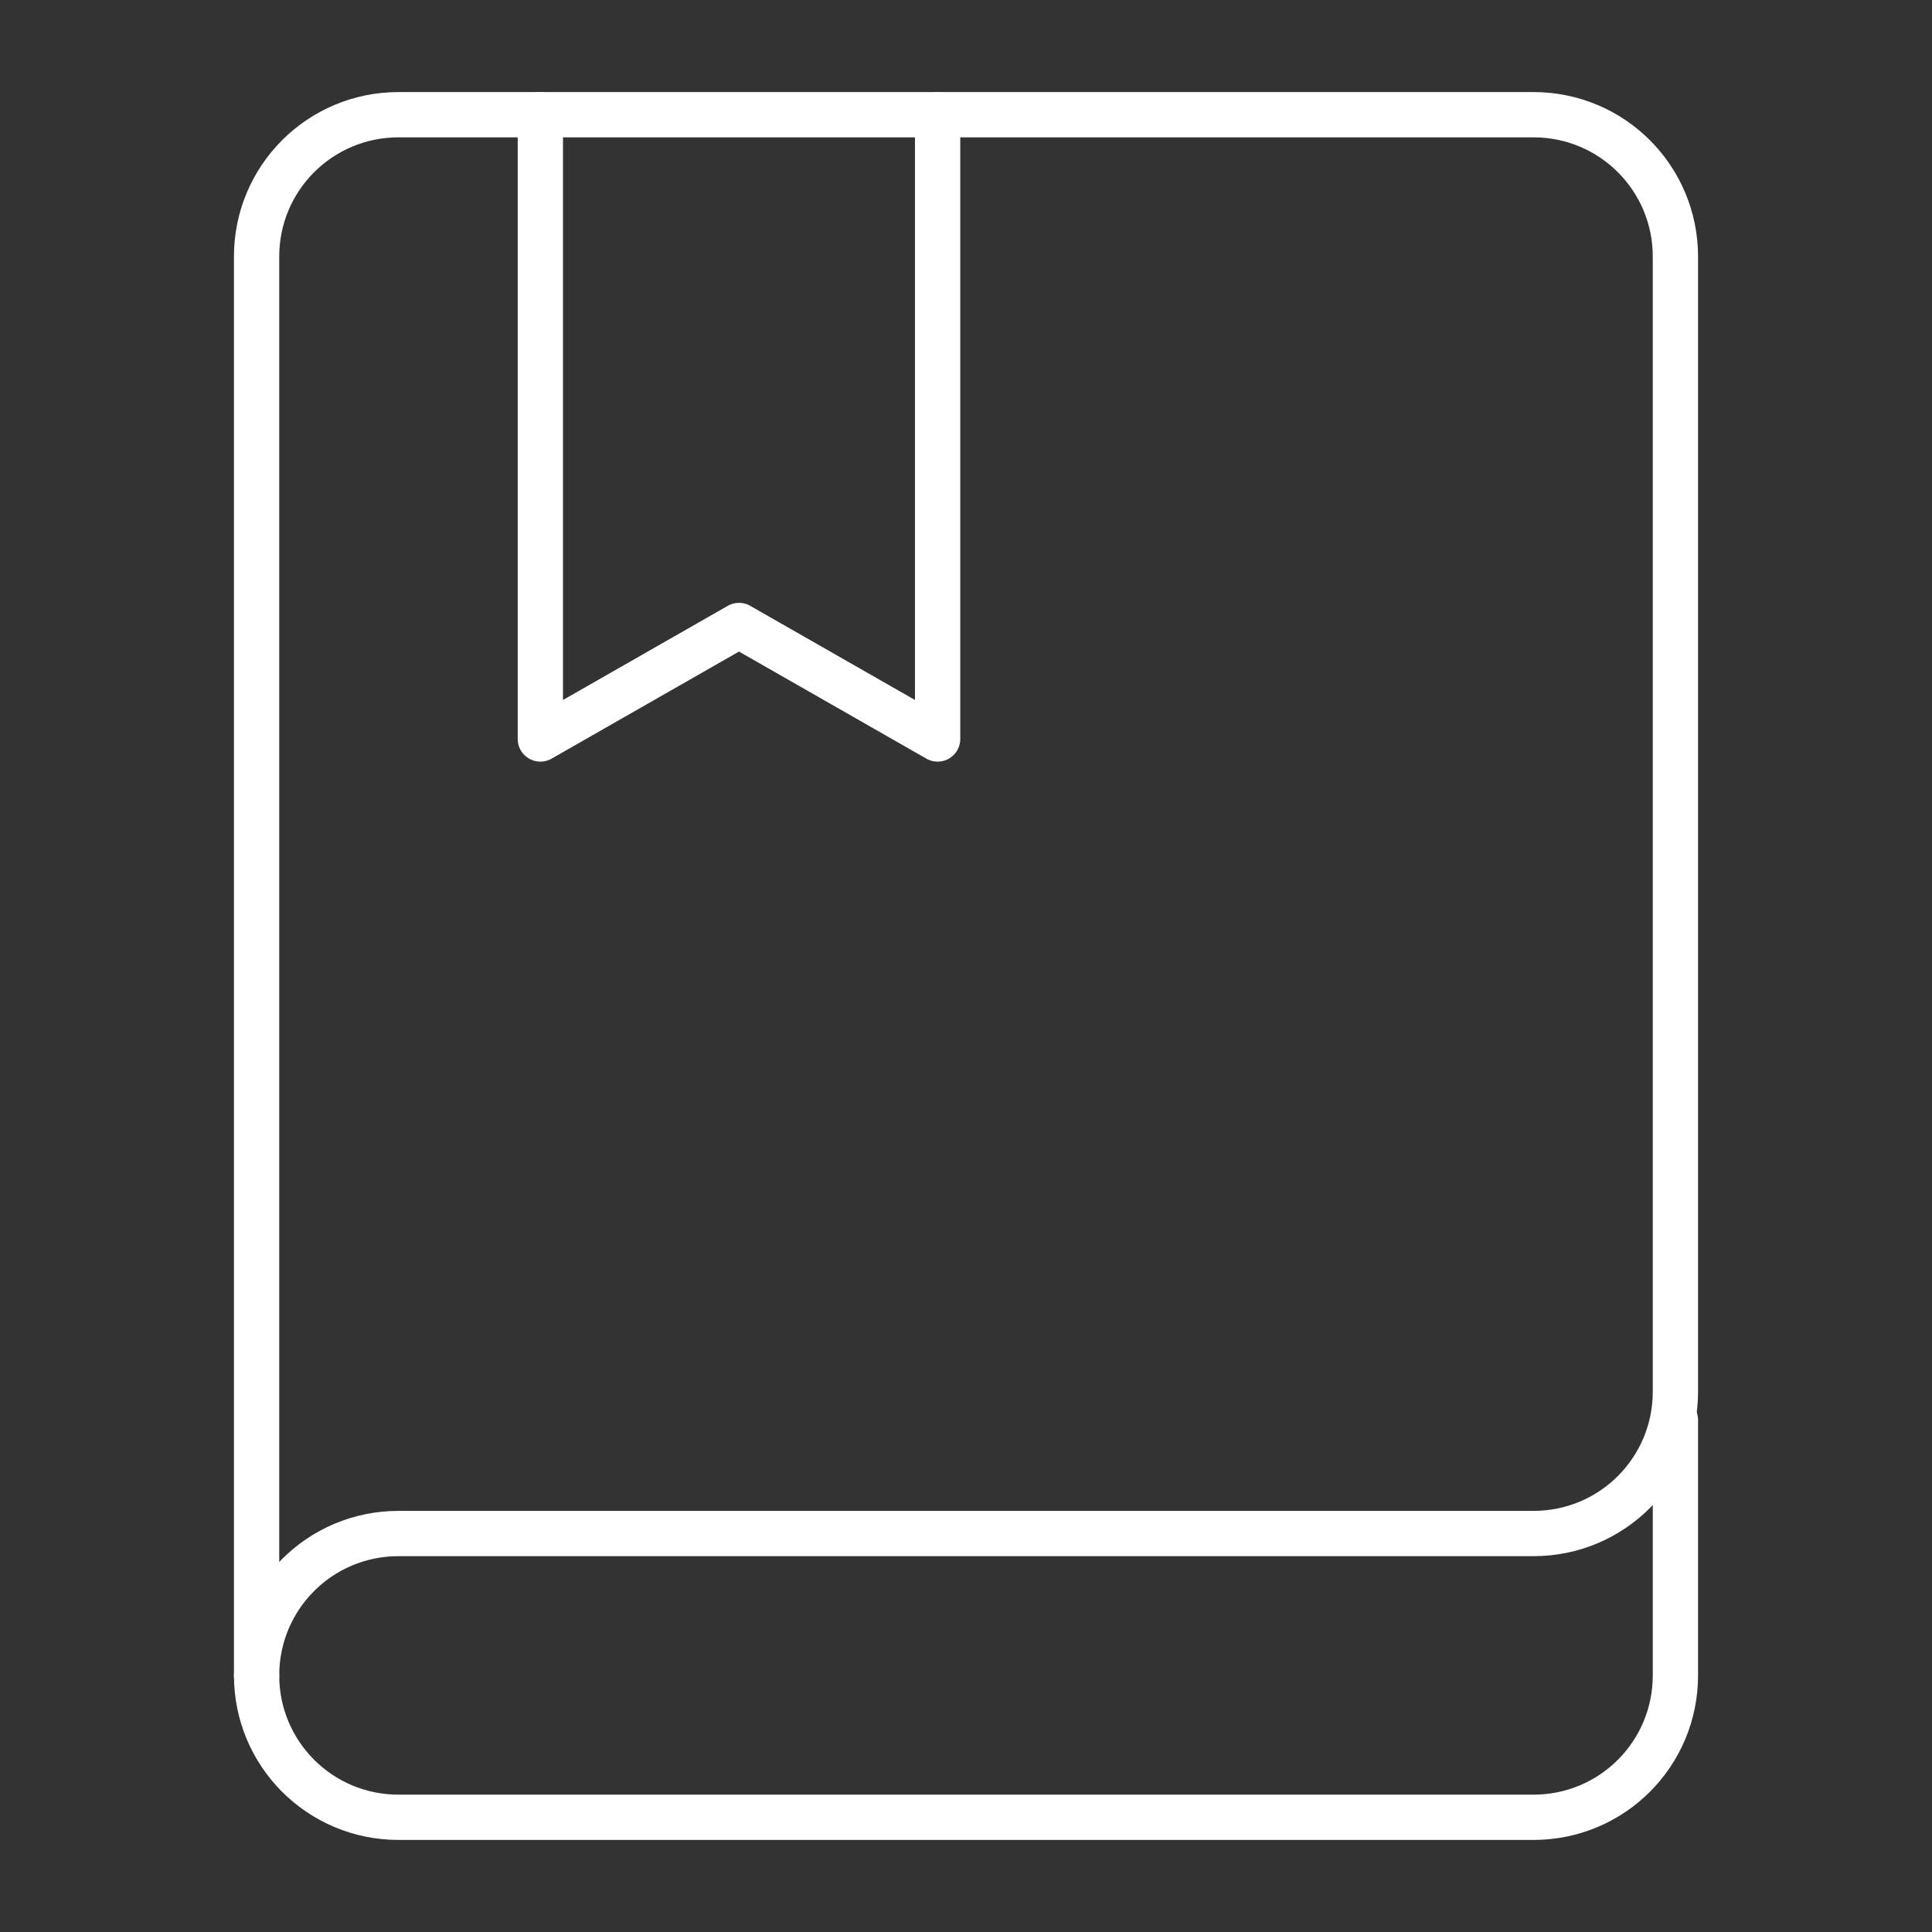 <?xml version="1.0" encoding="UTF-8"?>
<svg id="Icon" xmlns="http://www.w3.org/2000/svg" width="64" height="64" viewBox="0 0 64 64">
  <rect x="0" y="0" width="64" height="64" fill="#333333" stroke="none"/>
  <polyline points="31.06 3.8 31.06 24.48 24.48 20.72 17.9 24.48 17.9 3.8" fill="none" stroke="#fff" stroke-linecap="round" stroke-linejoin="round" stroke-width="1.5"/>
  <path d="M8.5,55.5h0c0,2.6,2.1,4.7,4.7,4.7h37.6c2.6,0,4.7-2.1,4.7-4.7v-8.46" fill="none" stroke="#fff" stroke-linecap="round" stroke-linejoin="round" stroke-width="1.5"/>
  <path d="M50.8,3.8H13.2c-2.6,0-4.7,2.1-4.7,4.7v47h0c0-2.6,2.1-4.7,4.7-4.7h37.6c2.6,0,4.7-2.1,4.7-4.7V8.5c0-2.6-2.1-4.7-4.7-4.7Z" fill="none" stroke="#fff" stroke-linecap="round" stroke-linejoin="round" stroke-width="1.5"/>
</svg>